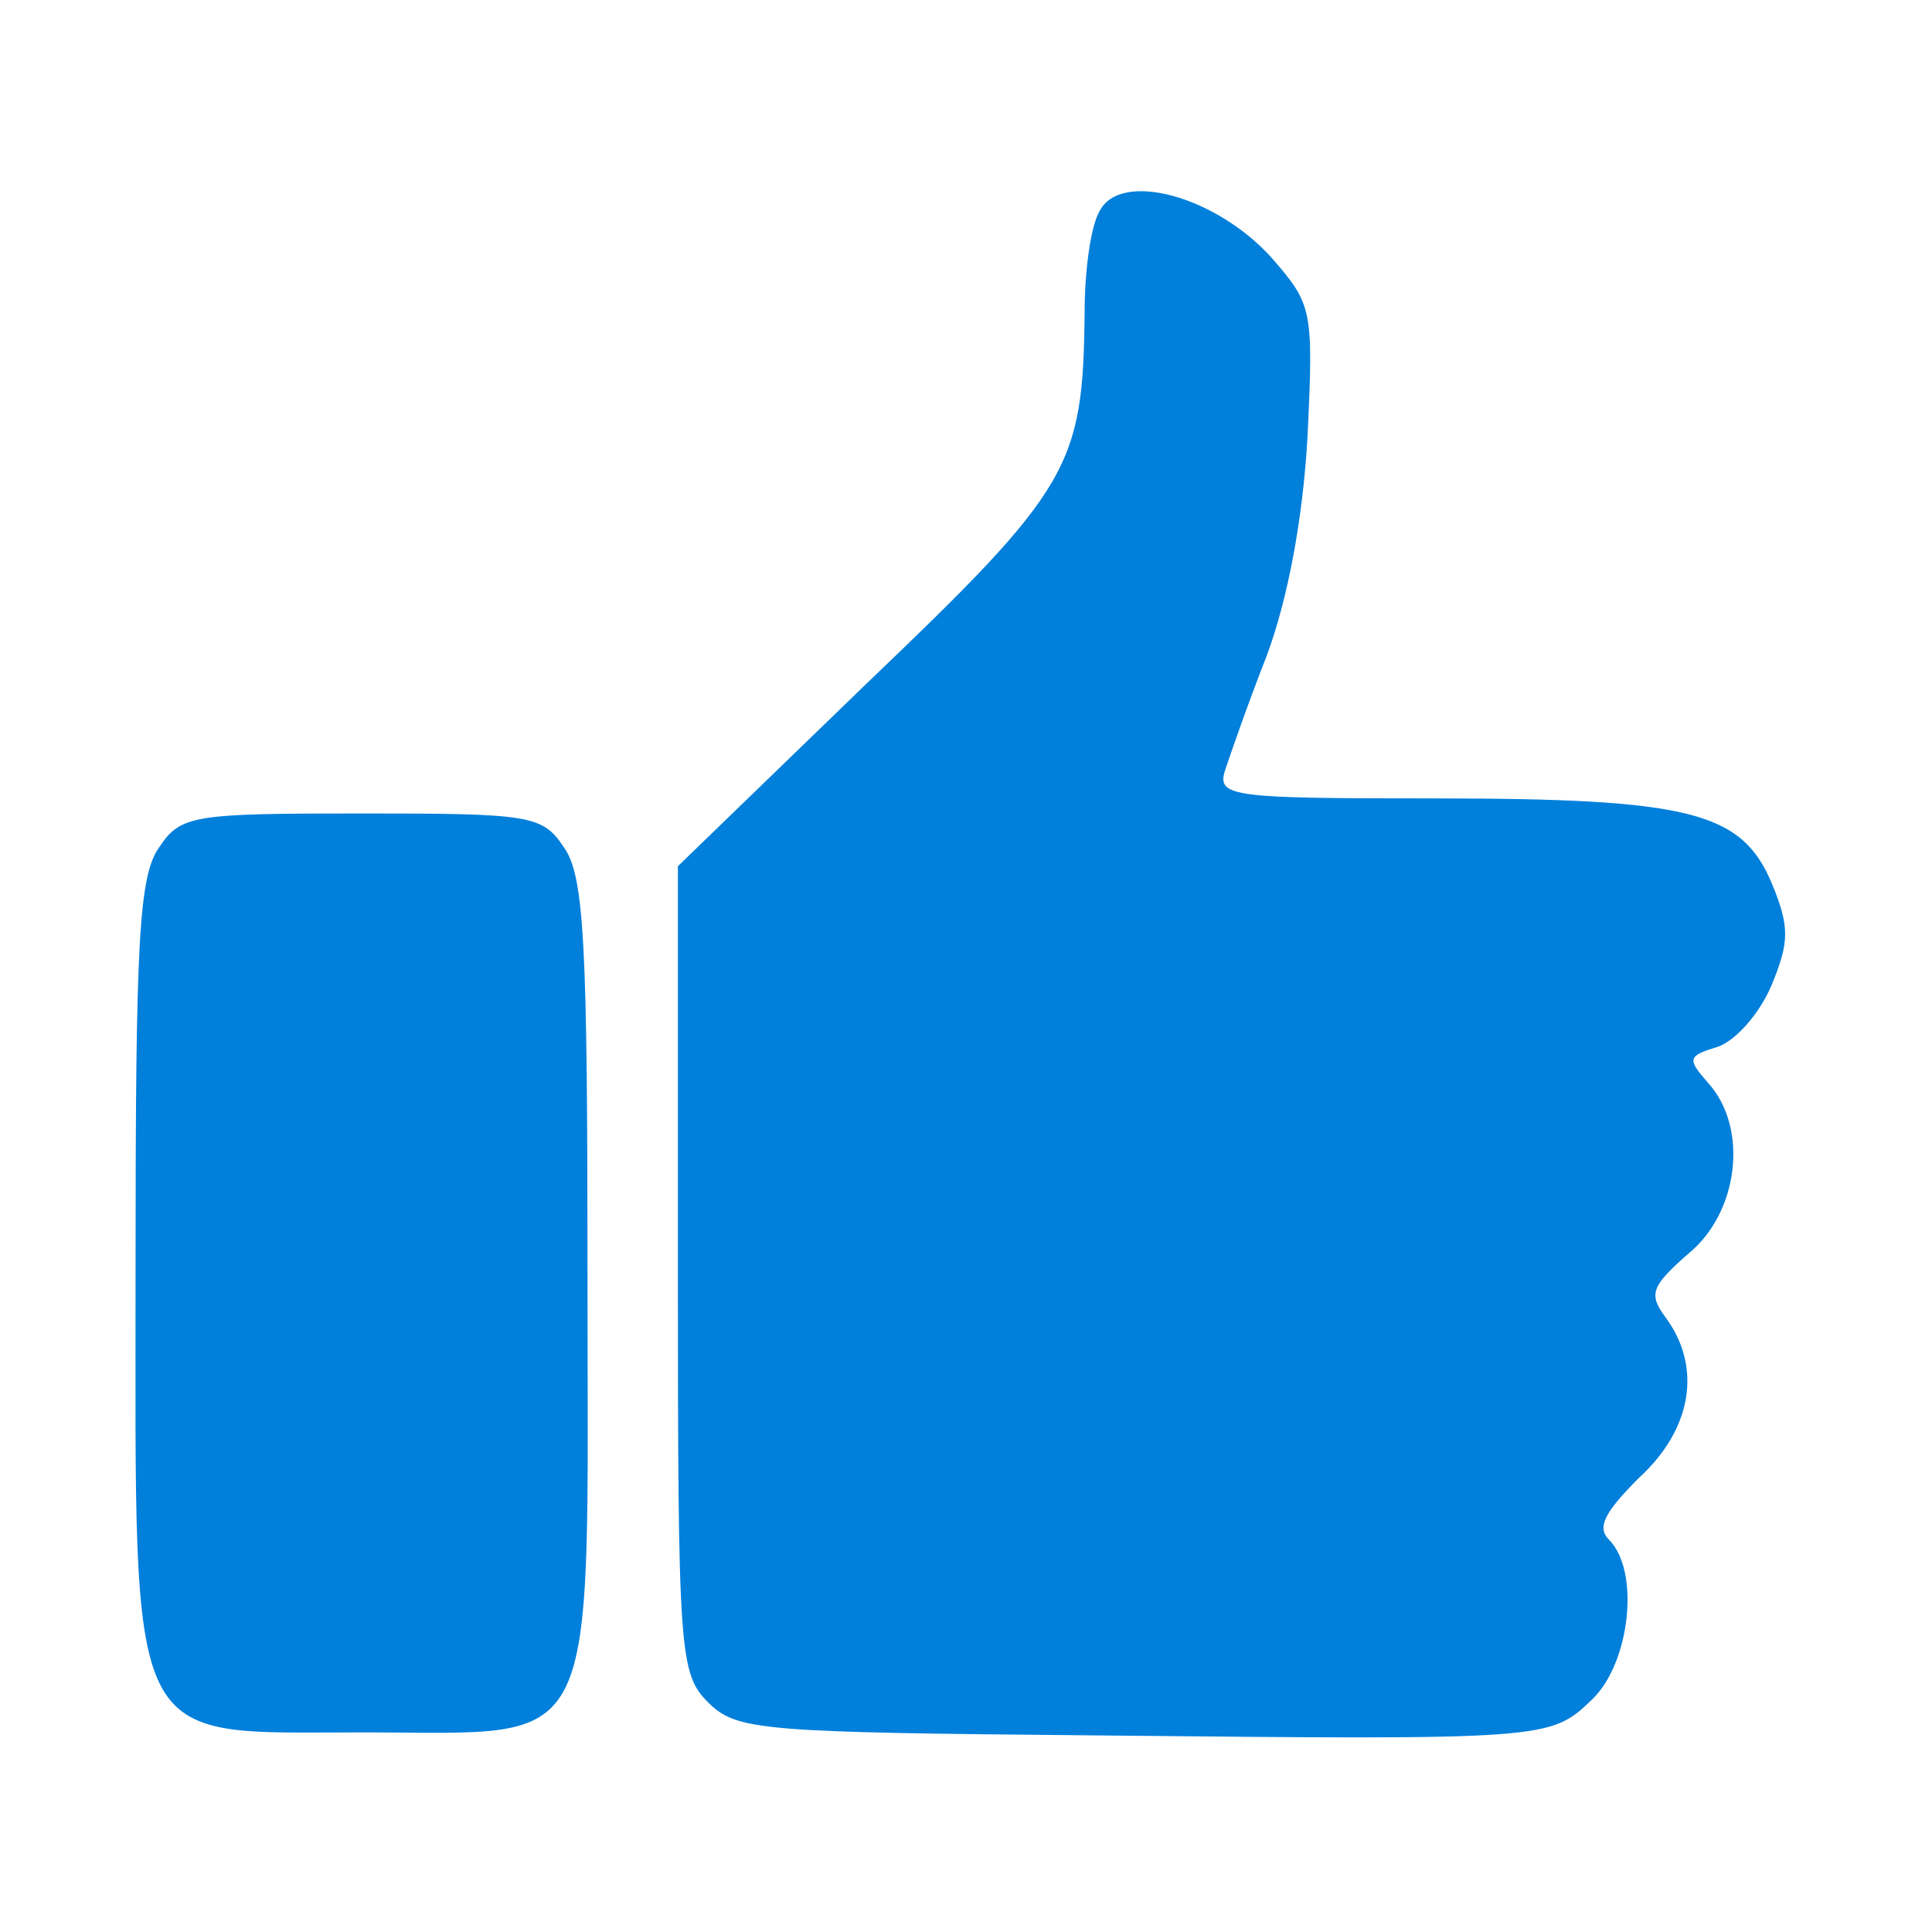 <?xml version="1.0" encoding="UTF-8"?> <svg xmlns="http://www.w3.org/2000/svg" width="171" height="171" viewBox="0 0 171 171" fill="none"><path d="M97.333 18.667C96.533 20 96 24 96 27.6C95.867 41.333 94.8 43.2 76.667 60.533L60 76.667V112.4C60 146.267 60.133 148.133 62.667 150.667C65.2 153.2 67.333 153.333 97.067 153.6C137.067 154 137.2 154 140.933 150.4C144.267 147.2 145.2 139.067 142.4 136.267C141.333 135.2 142 133.867 145.067 130.8C149.733 126.533 150.667 121.067 147.467 116.667C145.867 114.533 146.133 113.867 149.467 110.933C153.867 107.333 154.8 99.867 151.2 95.867C149.333 93.733 149.333 93.467 152 92.667C153.6 92.133 155.733 89.733 156.8 87.2C158.4 83.333 158.4 82 156.8 78.133C154.133 71.867 149.6 70.667 126.933 70.667C109.2 70.667 107.733 70.533 108.4 68.267C108.8 67.067 110.4 62.4 112.133 58C114 52.933 115.333 45.867 115.733 38.533C116.267 27.333 116.133 26.933 112.533 22.8C107.6 17.333 99.2 15.067 97.333 18.667Z" fill="#007FDB"></path><path d="M14.133 74.933C12.266 77.467 11.999 83.333 11.999 112.133C11.999 155.467 10.932 153.333 32.133 153.333C53.466 153.333 51.999 156.133 51.999 112.933C51.999 83.467 51.733 77.467 49.866 74.933C47.999 72.133 46.799 72 31.999 72C17.199 72 15.999 72.133 14.133 74.933Z" fill="#007FDB"></path></svg> 